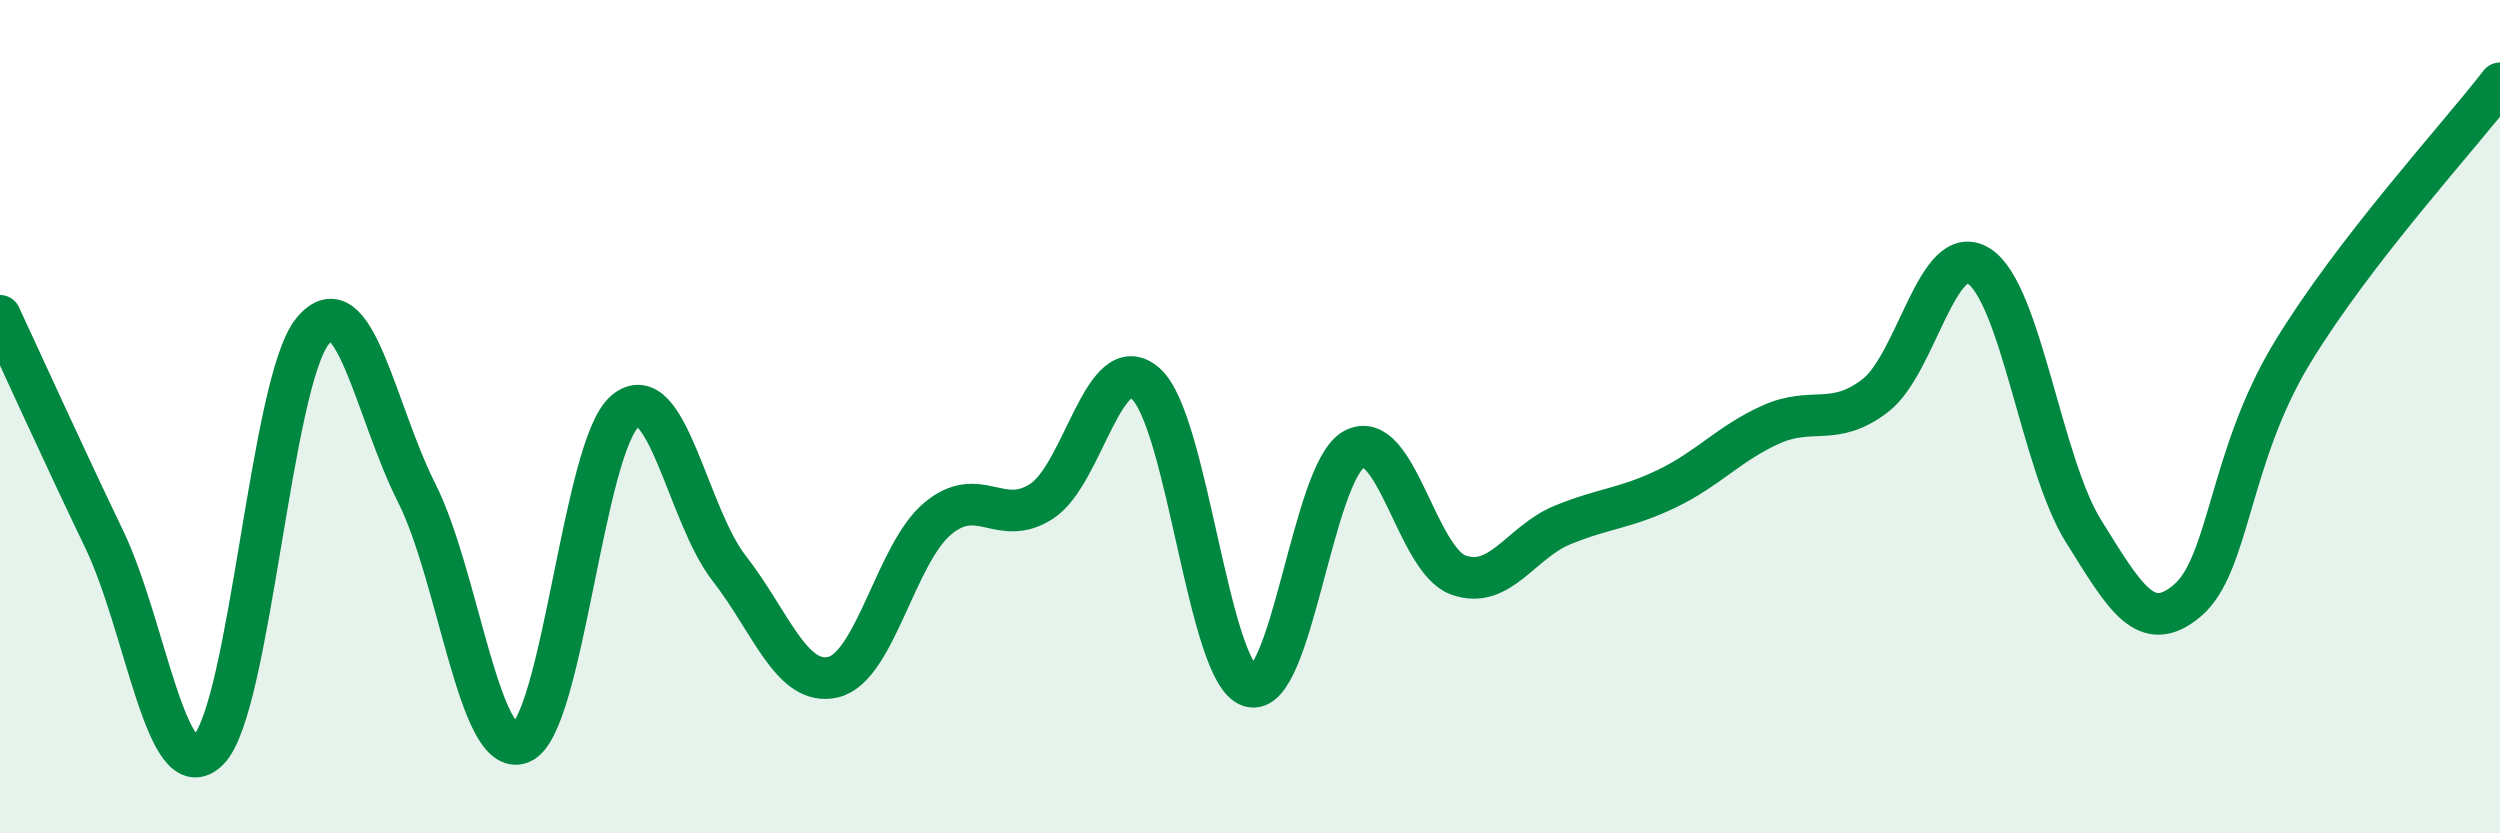 
    <svg width="60" height="20" viewBox="0 0 60 20" xmlns="http://www.w3.org/2000/svg">
      <path
        d="M 0,7.58 C 0.5,8.65 1.5,10.86 2.5,12.94 C 3.5,15.02 4,19 5,18 C 6,17 6.5,9.18 7.5,7.95 C 8.5,6.72 9,9.85 10,11.83 C 11,13.81 11.5,18.22 12.5,17.83 C 13.5,17.44 14,10.71 15,9.87 C 16,9.03 16.5,12.36 17.5,13.64 C 18.5,14.92 19,16.49 20,16.25 C 21,16.01 21.5,13.29 22.5,12.45 C 23.5,11.61 24,12.68 25,12.03 C 26,11.38 26.5,8.32 27.5,9.21 C 28.5,10.1 29,16.16 30,16.47 C 31,16.78 31.5,11.31 32.5,10.78 C 33.5,10.25 34,13.44 35,13.8 C 36,14.16 36.5,13.01 37.5,12.6 C 38.5,12.19 39,12.21 40,11.73 C 41,11.25 41.5,10.64 42.5,10.19 C 43.5,9.74 44,10.26 45,9.5 C 46,8.74 46.5,5.74 47.5,6.39 C 48.5,7.04 49,11.14 50,12.74 C 51,14.34 51.5,15.26 52.5,14.41 C 53.5,13.56 53.5,10.97 55,8.49 C 56.5,6.01 59,3.3 60,2L60 20L0 20Z"
        fill="#008740"
        opacity="0.1"
        stroke-linecap="round"
        stroke-linejoin="round"
      />
      <path
        d="M 0,7.58 C 0.5,8.65 1.5,10.86 2.5,12.94 C 3.5,15.02 4,19 5,18 C 6,17 6.5,9.18 7.5,7.95 C 8.5,6.72 9,9.85 10,11.83 C 11,13.81 11.5,18.22 12.5,17.83 C 13.5,17.44 14,10.71 15,9.87 C 16,9.03 16.5,12.36 17.5,13.64 C 18.5,14.92 19,16.49 20,16.25 C 21,16.01 21.5,13.29 22.5,12.45 C 23.5,11.61 24,12.68 25,12.03 C 26,11.38 26.5,8.32 27.5,9.21 C 28.5,10.1 29,16.16 30,16.47 C 31,16.78 31.5,11.31 32.5,10.78 C 33.5,10.25 34,13.44 35,13.8 C 36,14.16 36.5,13.01 37.5,12.6 C 38.5,12.19 39,12.21 40,11.73 C 41,11.25 41.5,10.64 42.5,10.19 C 43.5,9.74 44,10.26 45,9.5 C 46,8.74 46.5,5.74 47.5,6.39 C 48.5,7.04 49,11.14 50,12.74 C 51,14.34 51.5,15.26 52.5,14.41 C 53.5,13.56 53.5,10.97 55,8.49 C 56.5,6.01 59,3.3 60,2"
        stroke="#008740"
        stroke-width="1"
        fill="none"
        stroke-linecap="round"
        stroke-linejoin="round"
      />
    </svg>
  